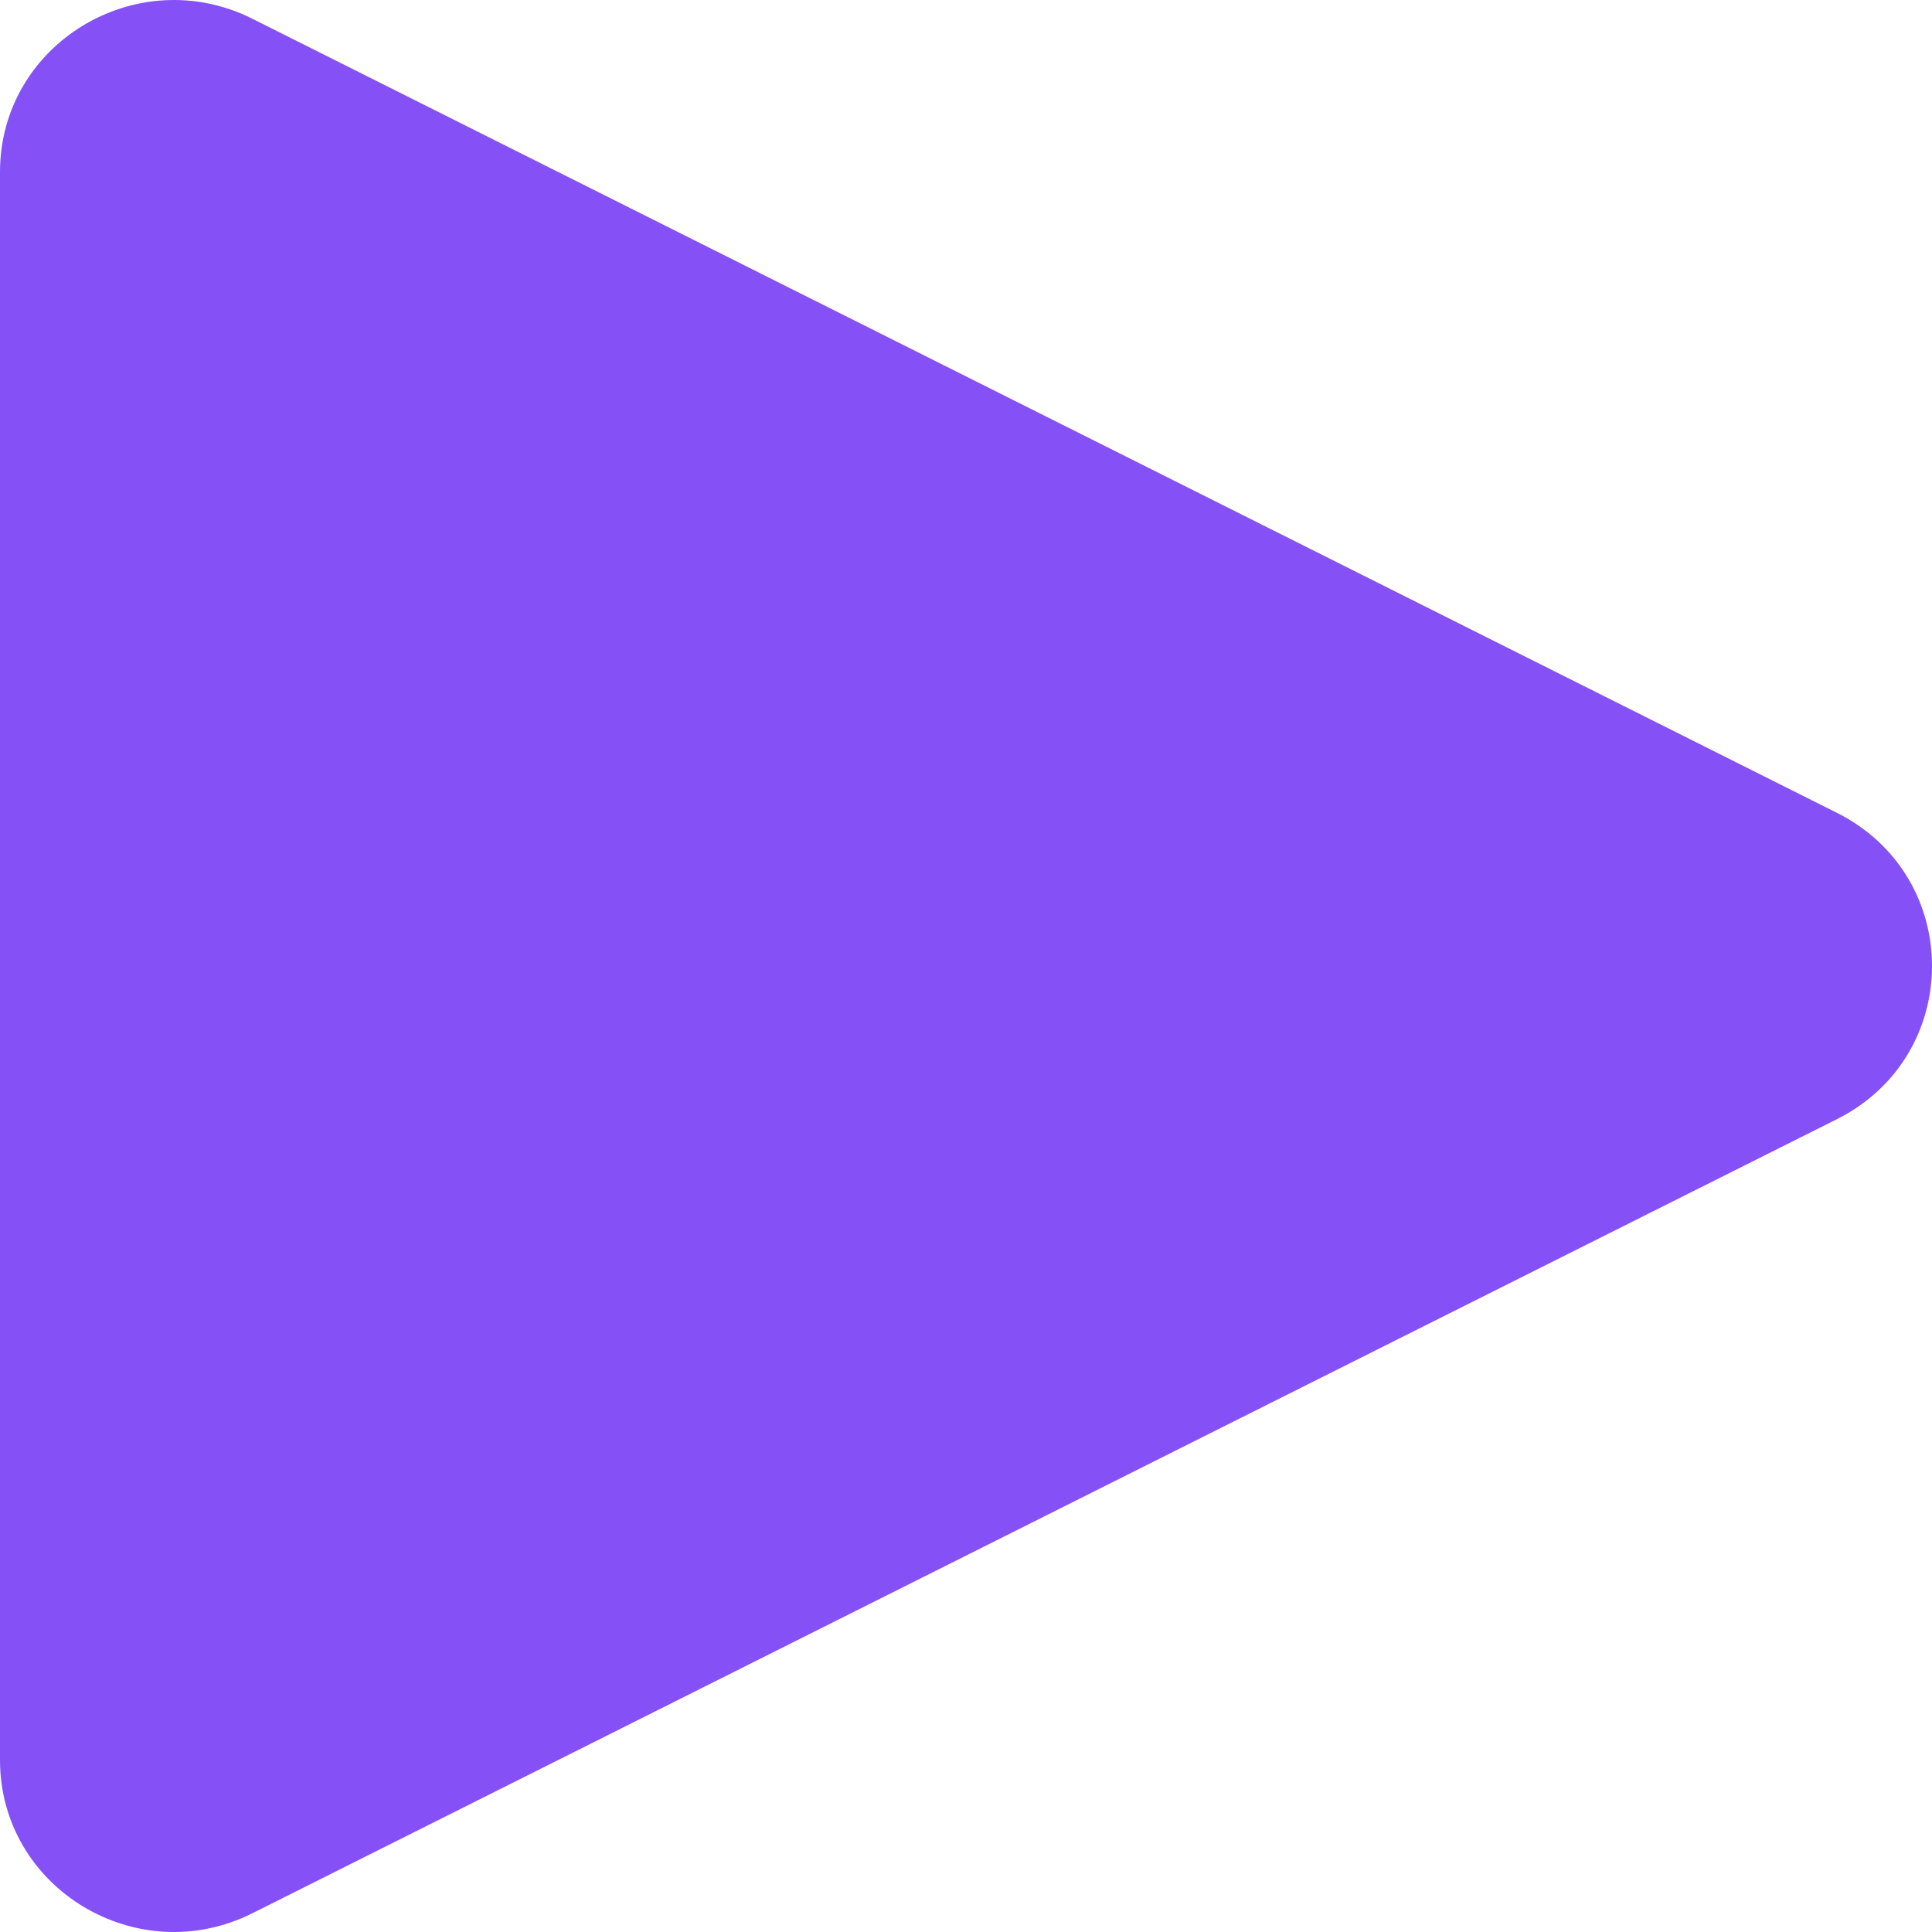 <svg width="32" height="32" viewBox="0 0 32 32" fill="none" xmlns="http://www.w3.org/2000/svg">
<path d="M30.423 18.538C32.526 17.484 32.526 14.516 30.423 13.462L4.181 0.311C2.266 -0.648 0 0.727 0 2.849V29.151C0 31.273 2.266 32.648 4.181 31.689L30.423 18.538Z" fill="#8550F6"/>
</svg>
